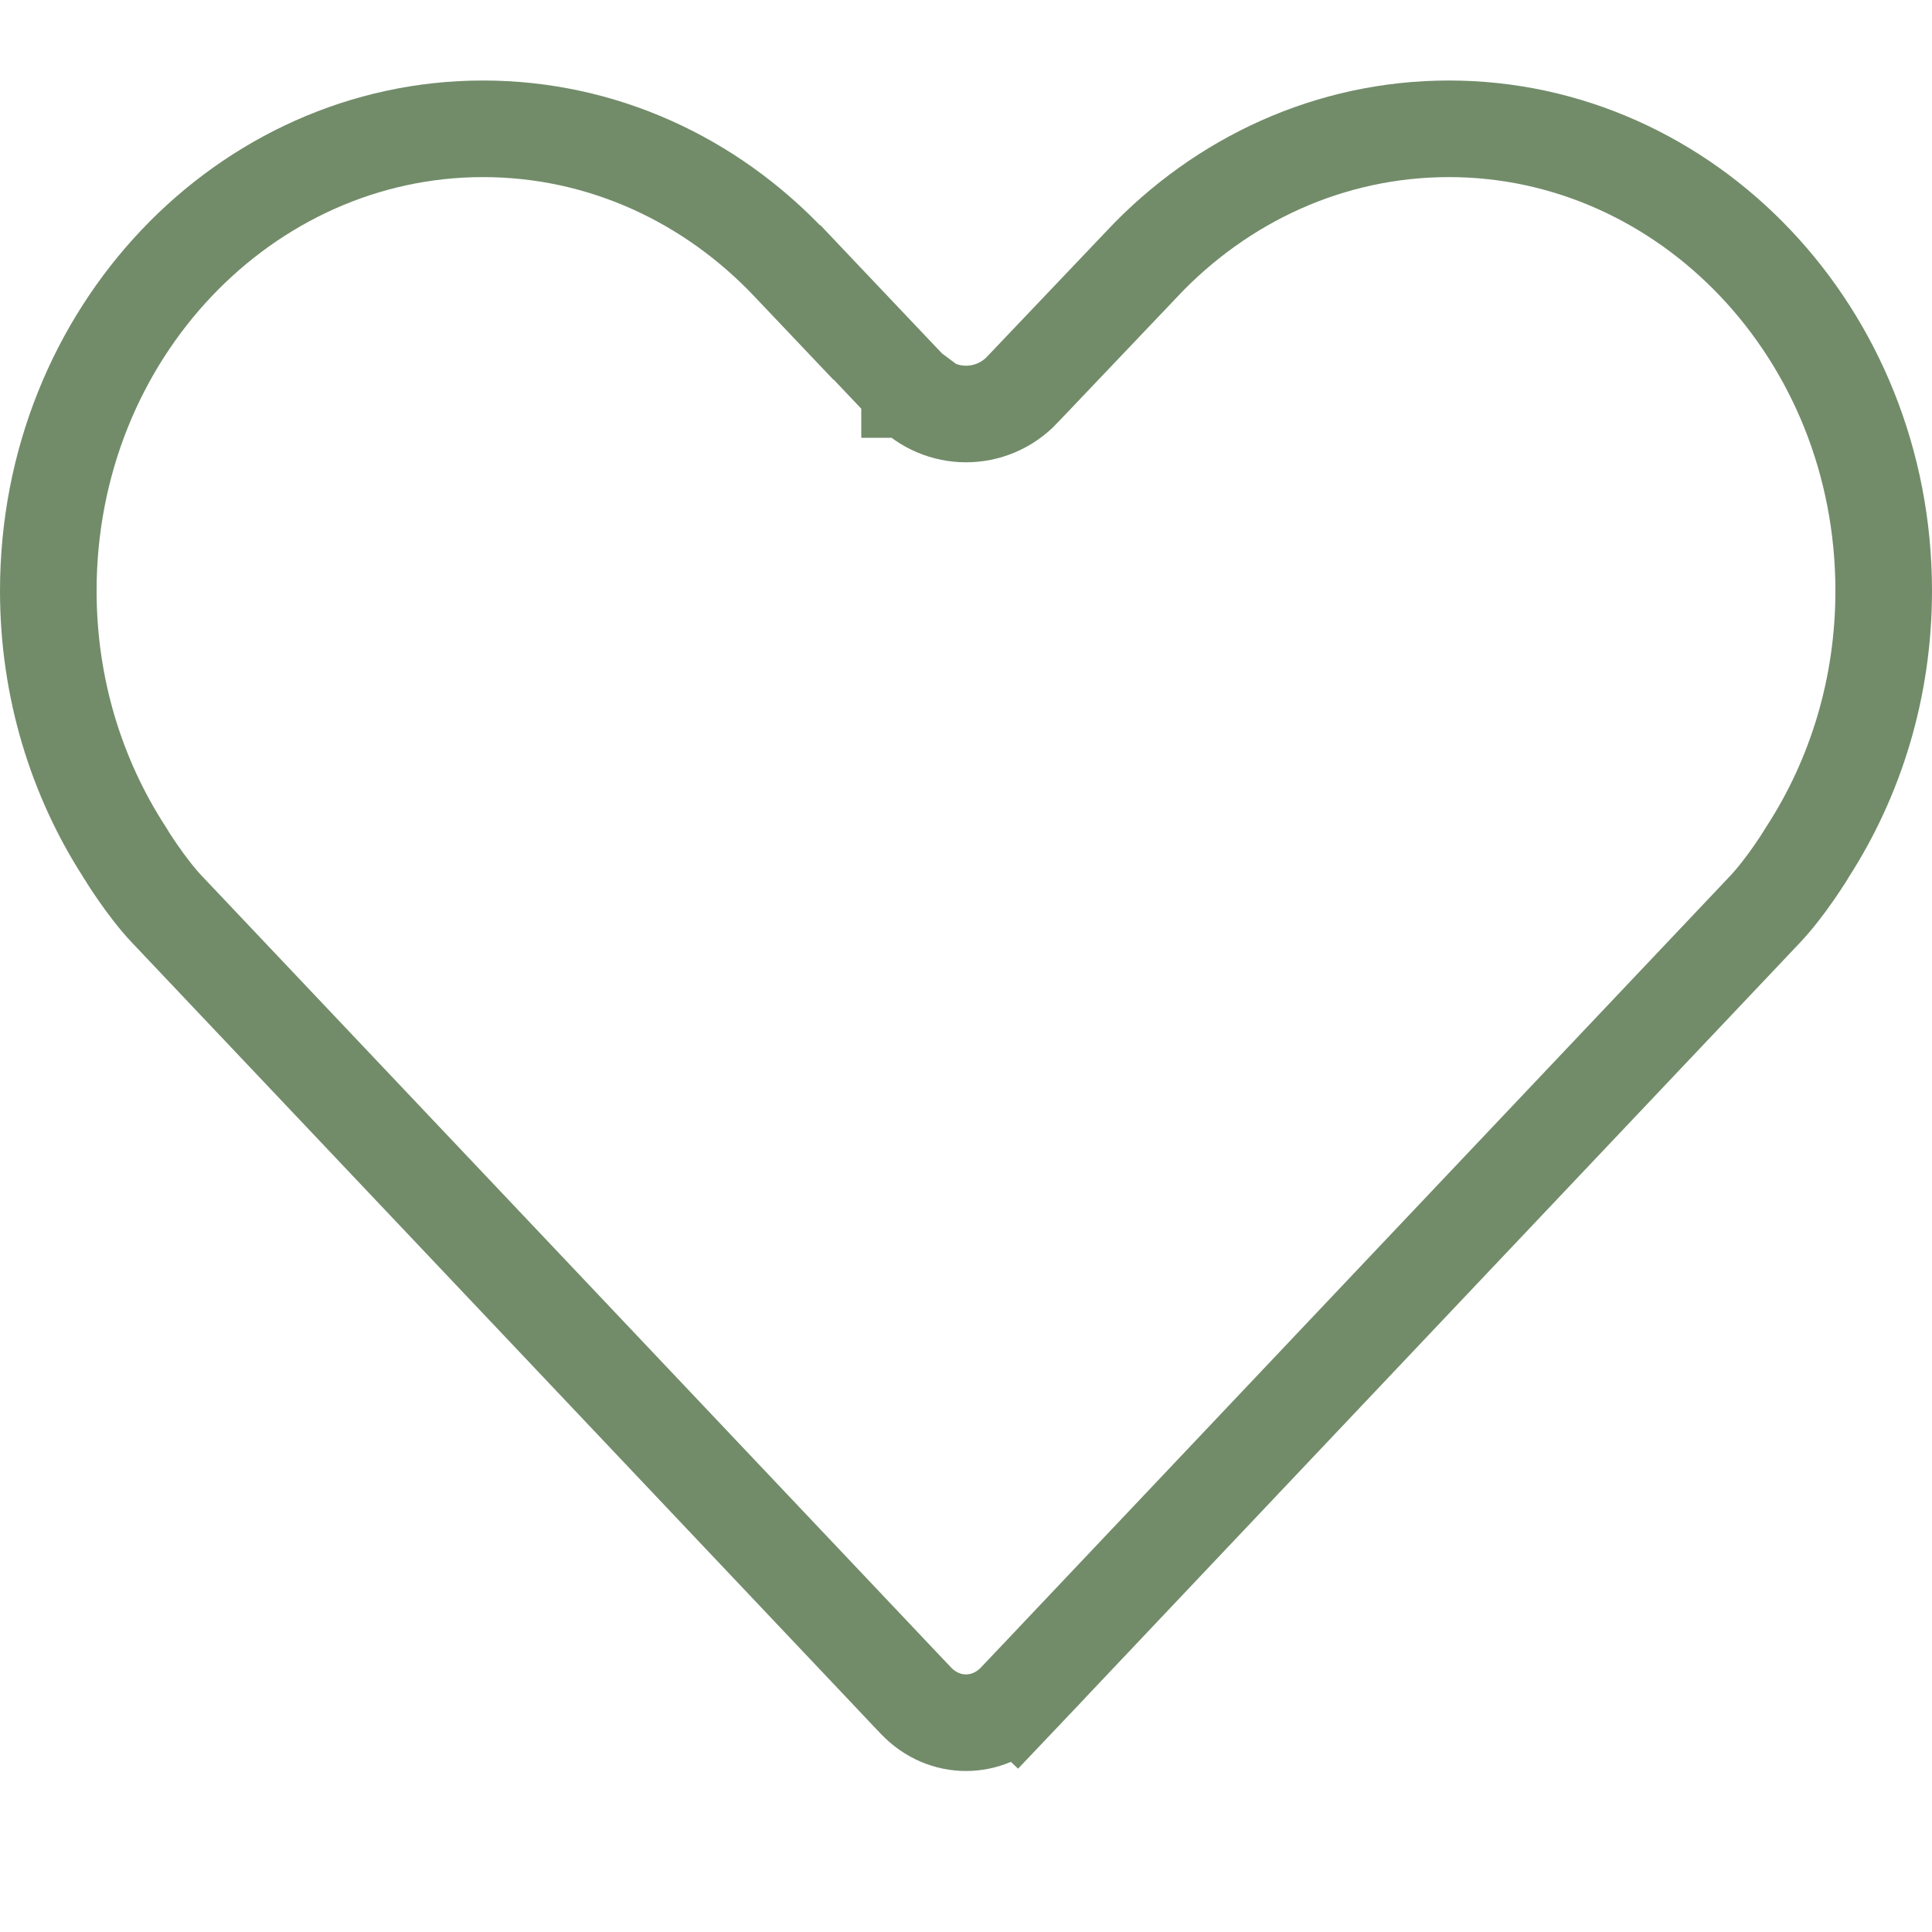 <svg width="24" height="24" viewBox="0 0 24 24" fill="none" xmlns="http://www.w3.org/2000/svg">
<path d="M14.193 3.271L14.194 3.269C15.174 2.233 16.52 1.6 18 1.6C20.952 1.6 23.4 4.138 23.4 7.34C23.4 8.545 23.05 9.66 22.456 10.58L22.45 10.589L22.445 10.597L22.445 10.598L22.445 10.598L22.445 10.598L22.445 10.598L22.445 10.598L22.444 10.6L22.437 10.612C22.43 10.623 22.419 10.639 22.406 10.661C22.378 10.704 22.338 10.766 22.288 10.838C22.187 10.984 22.056 11.158 21.924 11.298L17.152 16.339L14.032 19.636L13.011 20.715L12.726 21.017L12.65 21.096L12.631 21.116L12.626 21.122L12.625 21.123L12.625 21.123C12.625 21.123 12.625 21.123 13.06 21.536L12.625 21.123C12.446 21.312 12.22 21.4 12 21.4C11.78 21.4 11.554 21.312 11.375 21.123L11.158 21.328C11.375 21.123 11.375 21.123 11.375 21.123L11.375 21.123L11.374 21.122L11.369 21.116L11.35 21.096L11.274 21.017L10.989 20.715L9.968 19.636L6.848 16.339C4.564 13.926 2.239 11.47 2.076 11.298C1.943 11.158 1.813 10.984 1.712 10.838C1.662 10.766 1.622 10.704 1.594 10.661C1.581 10.64 1.57 10.623 1.564 10.612L1.556 10.6L1.555 10.598L1.555 10.598L1.555 10.598L1.555 10.598L1.555 10.598L1.555 10.598L1.55 10.589L1.544 10.58C0.95 9.66 0.6 8.545 0.6 7.34C0.6 4.138 3.048 1.6 6 1.6C7.48 1.6 8.826 2.233 9.807 3.27L10.27 3.758L10.272 3.755C10.362 3.85 10.458 3.952 10.555 4.053C10.741 4.25 10.927 4.446 11.067 4.593L11.236 4.772L11.283 4.821L11.295 4.835L11.299 4.838L11.299 4.839L11.3 4.839L11.3 4.839C11.3 4.839 11.3 4.839 11.3 4.839C11.683 5.244 12.317 5.244 12.701 4.84C12.701 4.839 12.701 4.839 12.701 4.839L14.193 3.271Z" stroke="#728C6A" stroke-width="1.2"/>
</svg>

